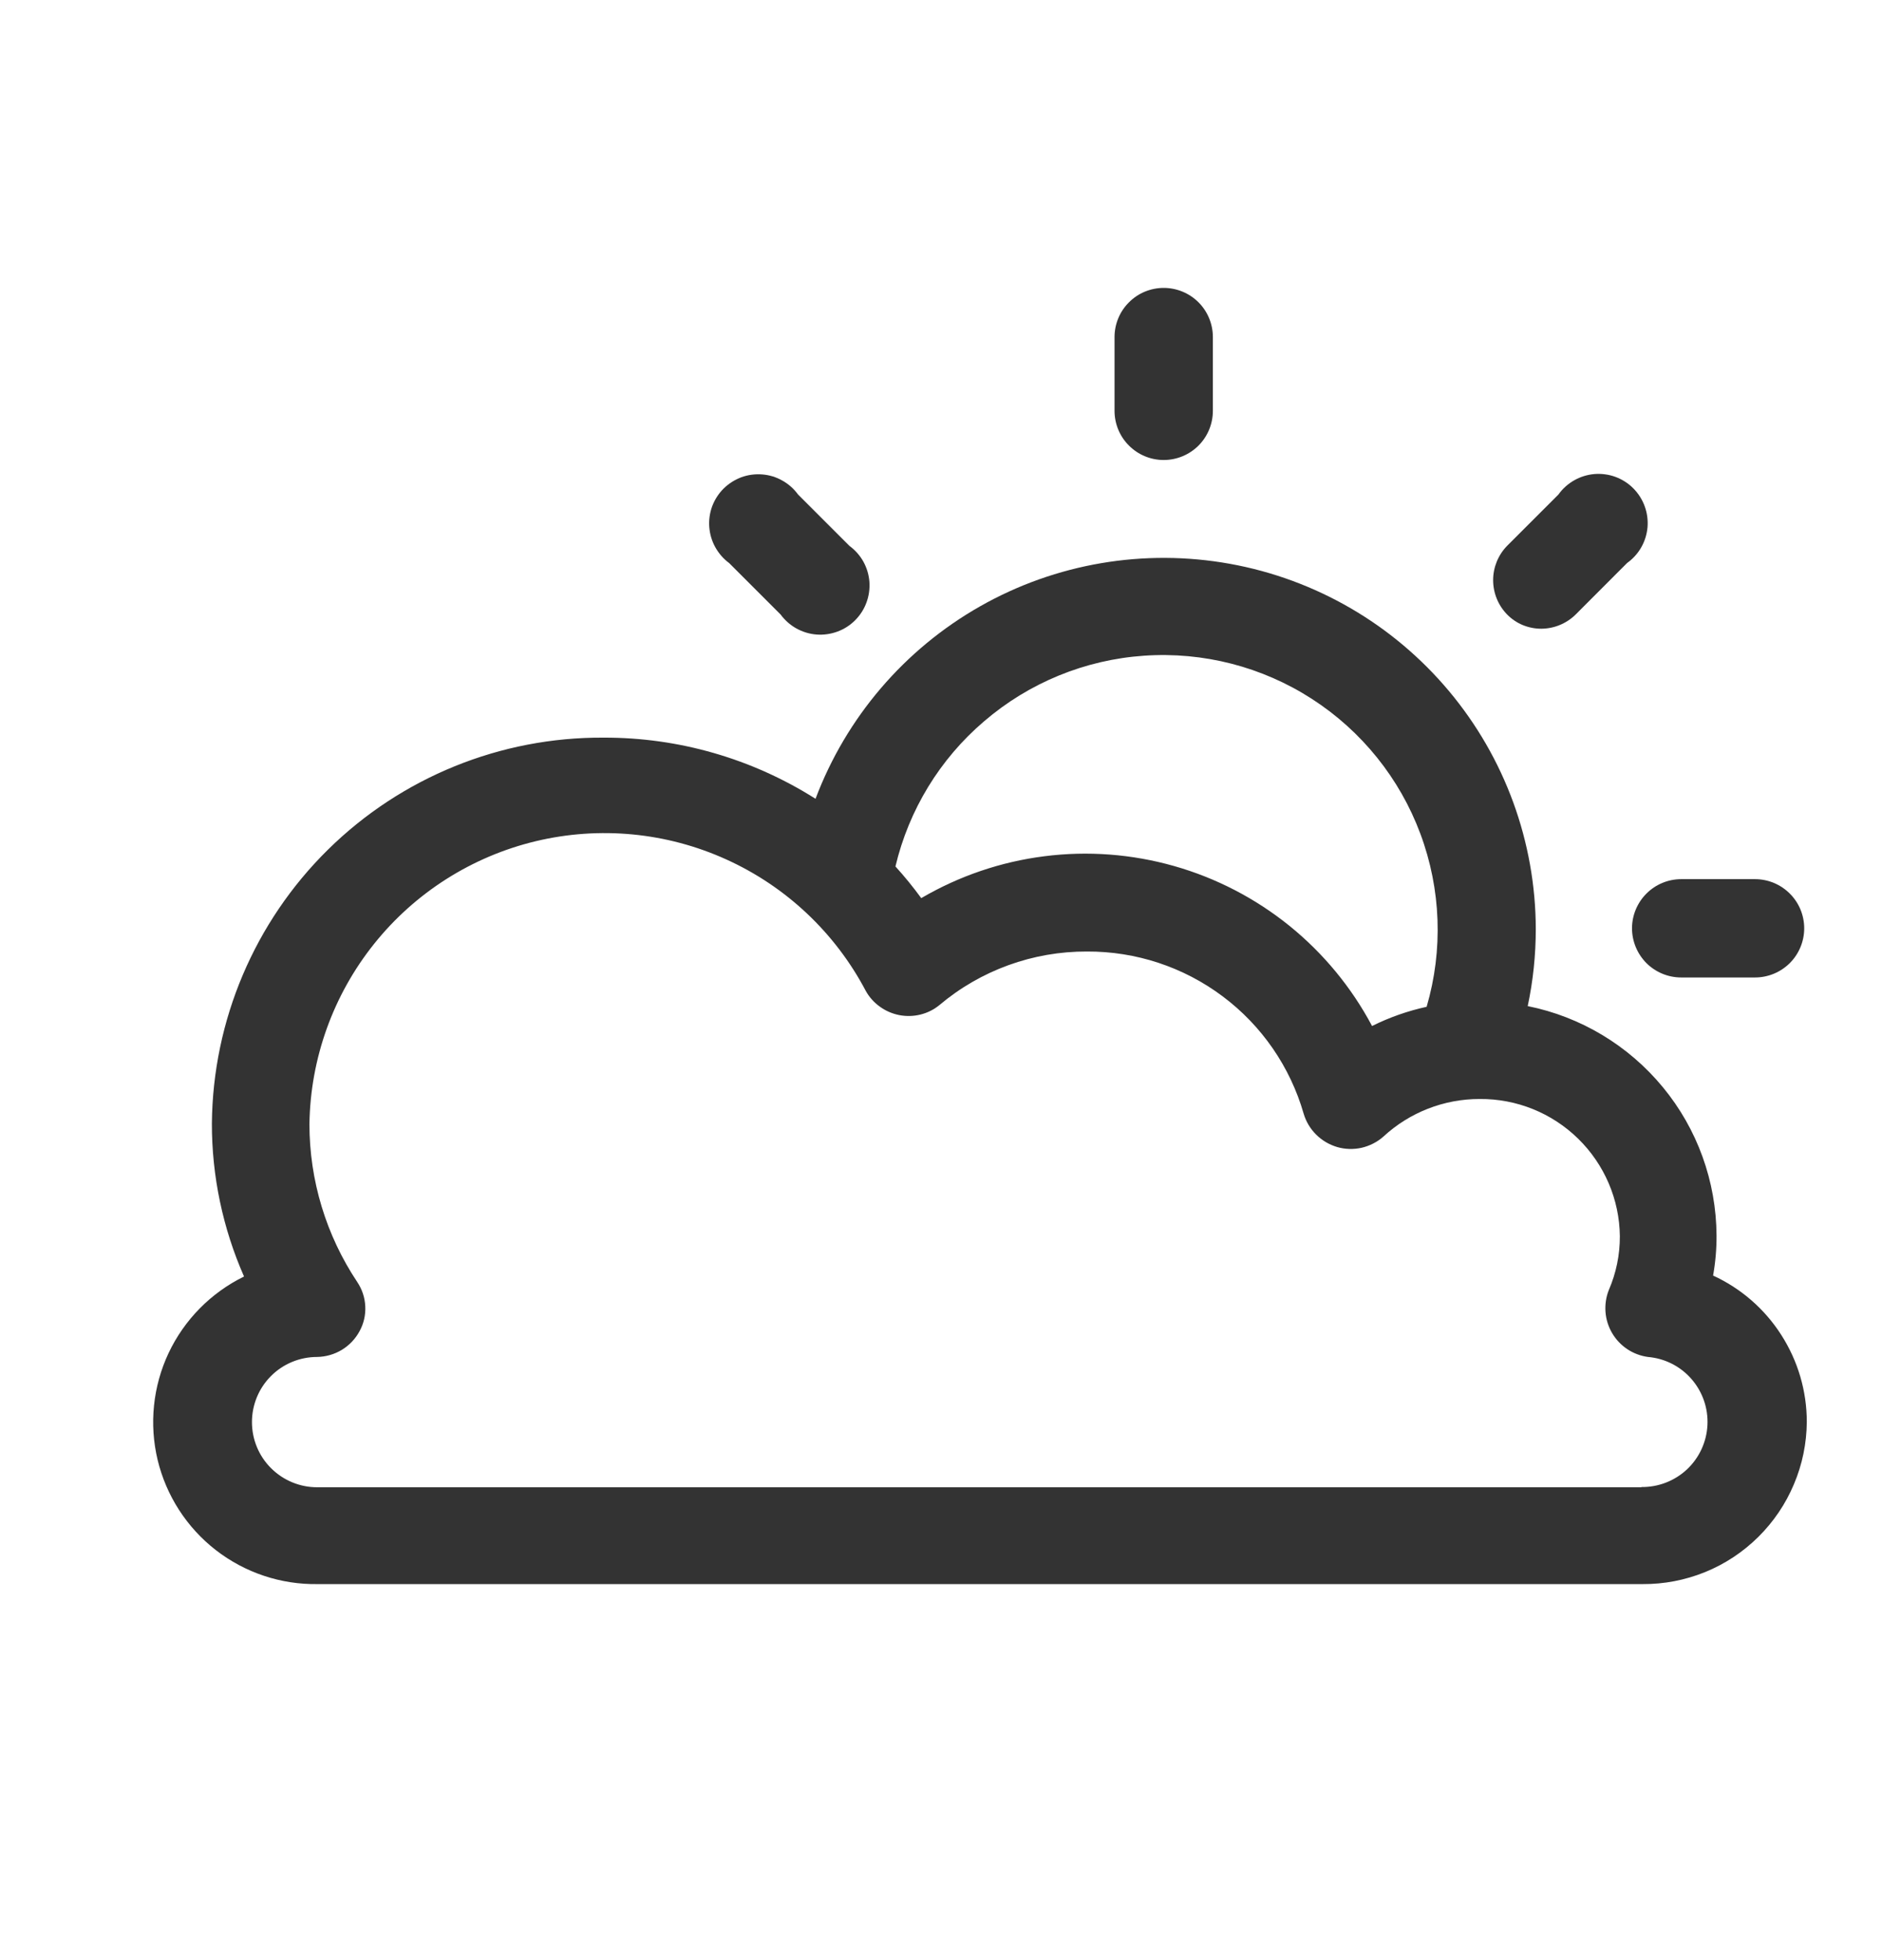 <svg xmlns="http://www.w3.org/2000/svg" width="24" height="25" viewBox="0 0 24 25" fill="none"><g id="icon 1"><g id="Group"><path id="Vector" d="M9.954 7.837C10.008 7.91 10.076 7.971 10.155 8.015C10.234 8.059 10.322 8.086 10.412 8.093C10.502 8.1 10.593 8.087 10.678 8.056C10.763 8.025 10.84 7.976 10.904 7.912C10.968 7.848 11.018 7.771 11.049 7.686C11.081 7.601 11.093 7.511 11.087 7.42C11.08 7.33 11.054 7.243 11.01 7.163C10.966 7.084 10.905 7.016 10.832 6.962L10.177 6.307C10.124 6.234 10.055 6.173 9.976 6.129C9.897 6.084 9.81 6.058 9.72 6.051C9.629 6.044 9.539 6.056 9.454 6.087C9.369 6.119 9.292 6.168 9.227 6.232C9.163 6.296 9.114 6.373 9.082 6.457C9.051 6.542 9.038 6.633 9.045 6.723C9.052 6.813 9.078 6.901 9.122 6.98C9.166 7.059 9.226 7.128 9.299 7.182L9.954 7.837Z" fill="#333333"></path><path id="Vector_2" d="M19.655 8.019C19.819 8.018 19.977 7.953 20.094 7.837L20.749 7.181C20.823 7.128 20.885 7.06 20.93 6.981C20.975 6.902 21.002 6.814 21.01 6.723C21.017 6.632 21.005 6.541 20.973 6.455C20.942 6.37 20.892 6.292 20.828 6.228C20.764 6.163 20.686 6.114 20.6 6.082C20.515 6.051 20.424 6.039 20.333 6.046C20.242 6.054 20.154 6.081 20.075 6.126C19.996 6.171 19.927 6.232 19.874 6.307L19.219 6.962C19.105 7.079 19.041 7.236 19.041 7.399C19.041 7.563 19.105 7.72 19.219 7.837C19.276 7.895 19.343 7.941 19.418 7.972C19.493 8.003 19.574 8.019 19.655 8.019Z" fill="#333333"></path><path id="Vector_3" d="M21.44 12.467H22.38C22.547 12.467 22.706 12.401 22.824 12.284C22.942 12.166 23.008 12.006 23.008 11.84C23.008 11.674 22.942 11.514 22.824 11.397C22.706 11.279 22.547 11.213 22.38 11.213H21.44C21.273 11.213 21.114 11.279 20.996 11.397C20.879 11.514 20.812 11.674 20.812 11.84C20.812 12.006 20.879 12.166 20.996 12.284C21.114 12.401 21.273 12.467 21.44 12.467Z" fill="#333333"></path><path id="Vector_4" d="M14.84 5.867C15.006 5.867 15.166 5.801 15.284 5.683C15.401 5.566 15.467 5.406 15.467 5.24V4.299C15.467 4.133 15.401 3.973 15.284 3.856C15.166 3.738 15.006 3.672 14.84 3.672C14.674 3.672 14.514 3.738 14.397 3.856C14.279 3.973 14.213 4.133 14.213 4.299V5.24C14.213 5.406 14.279 5.566 14.397 5.683C14.514 5.801 14.674 5.867 14.84 5.867Z" fill="#333333"></path><path id="Vector_5" d="M21.846 16.269C21.876 16.1 21.891 15.929 21.89 15.758C21.886 15.067 21.645 14.399 21.206 13.867C20.767 13.334 20.158 12.968 19.482 12.832C19.551 12.508 19.585 12.178 19.585 11.847C19.582 10.737 19.19 9.664 18.477 8.813C17.764 7.962 16.776 7.388 15.684 7.191C14.591 6.994 13.465 7.185 12.499 7.733C11.534 8.281 10.791 9.15 10.4 10.188C9.592 9.676 8.654 9.405 7.697 9.408C6.383 9.4 5.119 9.914 4.183 10.836C3.247 11.758 2.714 13.014 2.702 14.328C2.701 15 2.841 15.666 3.112 16.281C2.69 16.488 2.351 16.832 2.15 17.257C1.95 17.682 1.901 18.163 2.01 18.62C2.12 19.077 2.382 19.483 2.753 19.771C3.125 20.059 3.583 20.212 4.053 20.204H20.946C21.219 20.206 21.49 20.154 21.744 20.051C21.997 19.948 22.227 19.796 22.422 19.603C22.616 19.411 22.771 19.183 22.877 18.93C22.984 18.678 23.039 18.408 23.041 18.135C23.041 17.742 22.928 17.358 22.716 17.027C22.505 16.696 22.203 16.433 21.846 16.269ZM12.548 9.201C13.121 8.708 13.838 8.414 14.591 8.363C15.345 8.311 16.095 8.504 16.73 8.914C17.364 9.323 17.85 9.927 18.113 10.634C18.377 11.342 18.405 12.116 18.193 12.841C17.951 12.894 17.718 12.976 17.497 13.086C17.235 12.593 16.876 12.158 16.442 11.807C16.008 11.457 15.507 11.197 14.97 11.045C14.433 10.893 13.871 10.85 13.317 10.921C12.764 10.991 12.23 11.173 11.748 11.455C11.646 11.315 11.536 11.18 11.419 11.051C11.59 10.33 11.985 9.682 12.548 9.201ZM20.936 18.969H4.044C3.823 18.969 3.612 18.881 3.456 18.725C3.3 18.57 3.213 18.358 3.213 18.138C3.213 17.917 3.3 17.706 3.456 17.55C3.612 17.394 3.823 17.307 4.044 17.307C4.155 17.305 4.264 17.274 4.36 17.216C4.455 17.158 4.533 17.076 4.586 16.977C4.639 16.88 4.664 16.77 4.658 16.66C4.653 16.549 4.617 16.442 4.555 16.35C4.158 15.754 3.946 15.053 3.946 14.337C3.958 13.501 4.248 12.692 4.771 12.038C5.293 11.385 6.019 10.924 6.832 10.729C7.646 10.534 8.501 10.616 9.263 10.962C10.025 11.307 10.65 11.897 11.04 12.637C11.084 12.717 11.146 12.786 11.22 12.839C11.294 12.893 11.378 12.929 11.468 12.947C11.557 12.964 11.65 12.962 11.738 12.94C11.827 12.918 11.909 12.877 11.98 12.819C12.506 12.375 13.174 12.133 13.862 12.136C14.485 12.133 15.092 12.333 15.591 12.707C16.09 13.08 16.453 13.607 16.625 14.205C16.655 14.306 16.71 14.398 16.785 14.472C16.859 14.546 16.952 14.6 17.053 14.63C17.154 14.659 17.261 14.662 17.364 14.639C17.466 14.615 17.562 14.567 17.641 14.497C17.975 14.188 18.414 14.016 18.87 14.017C19.339 14.013 19.79 14.195 20.125 14.523C20.46 14.851 20.652 15.298 20.657 15.767C20.658 16.003 20.61 16.237 20.516 16.454C20.481 16.542 20.467 16.638 20.474 16.733C20.481 16.828 20.51 16.92 20.558 17.002C20.606 17.084 20.672 17.154 20.751 17.207C20.83 17.26 20.921 17.294 21.015 17.307C21.23 17.325 21.429 17.426 21.57 17.588C21.712 17.751 21.785 17.962 21.774 18.177C21.763 18.392 21.669 18.595 21.512 18.742C21.354 18.889 21.146 18.969 20.93 18.966L20.936 18.969Z" fill="#333333"></path></g></g></svg>